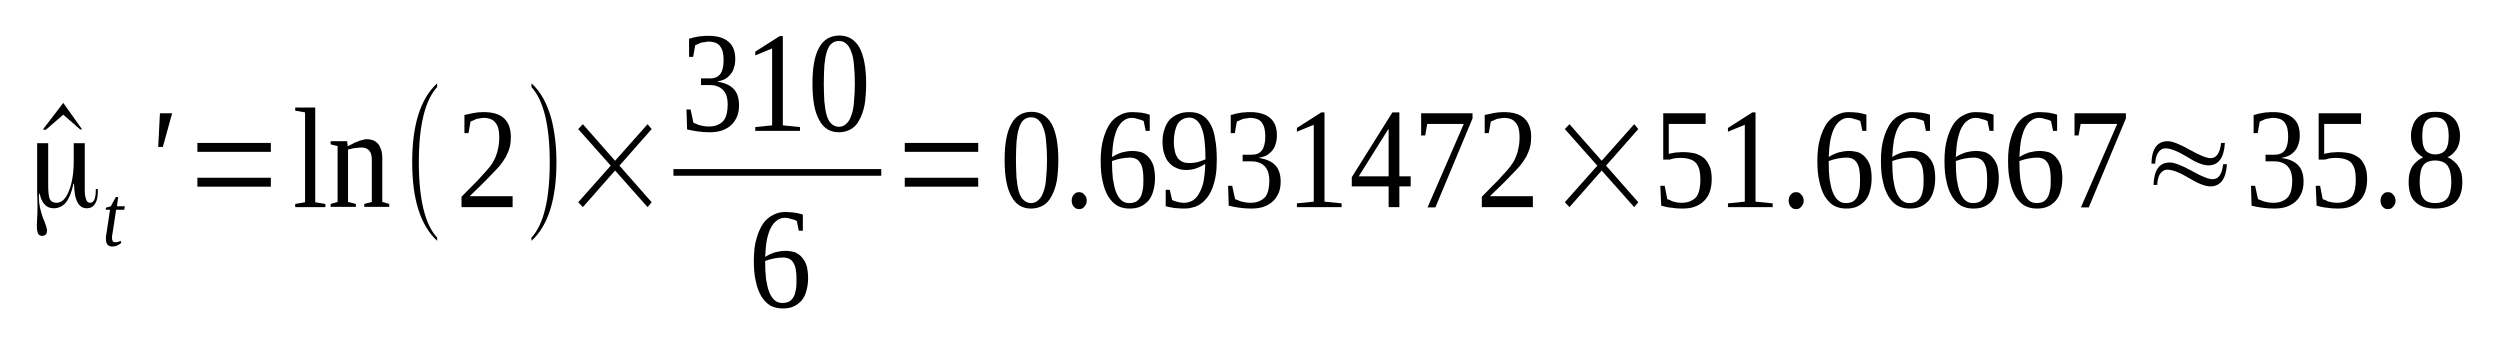 <?xml version='1.0' encoding='UTF-8'?>
<!-- This file was generated by dvisvgm 1.15.1 -->
<svg height='33pt' version='1.1' viewBox='0 -33 244 33' width='244pt' xmlns='http://www.w3.org/2000/svg' xmlns:xlink='http://www.w3.org/1999/xlink'>
<defs>
<clipPath id='clip1'>
<path clip-rule='evenodd' d='M0 -32.989H243.95V-0.028H0V-32.989'/>
</clipPath>
</defs>
<g id='page1'>
<g>
<path clip-path='url(#clip1)' d='M8.016 -20.371H7.82L6.176 -21.805L4.449 -20.316L4.191 -20.371L6.176 -22.957L8.016 -20.371Z' fill-rule='evenodd'/>
<path clip-path='url(#clip1)' d='M4.703 -14.895C4.703 -14.246 4.758 -13.797 4.871 -13.543C4.984 -13.32 5.211 -13.207 5.523 -13.207C6.008 -13.207 6.402 -13.57 6.715 -14.332C7.027 -15.09 7.195 -16.074 7.195 -17.227V-19.023H8.273V-14.445C8.273 -14.024 8.328 -13.711 8.414 -13.516C8.469 -13.32 8.613 -13.207 8.781 -13.207C8.98 -13.207 9.121 -13.32 9.207 -13.516C9.293 -13.711 9.348 -13.992 9.348 -14.387V-14.555H9.547C9.547 -14.527 9.547 -14.473 9.547 -14.445C9.547 -14.414 9.547 -14.359 9.547 -14.274C9.547 -13.77 9.461 -13.375 9.266 -13.094C9.094 -12.812 8.813 -12.672 8.469 -12.672C8.074 -12.672 7.762 -12.871 7.563 -13.262C7.336 -13.656 7.254 -14.246 7.223 -15.035C7.223 -15.062 7.223 -15.062 7.223 -15.062C7.195 -15.09 7.168 -15.062 7.168 -15.062C6.996 -14.219 6.742 -13.629 6.43 -13.234C6.121 -12.871 5.723 -12.672 5.242 -12.672C4.902 -12.672 4.59 -12.785 4.363 -13.039C4.137 -13.262 3.965 -13.629 3.883 -14.078C3.883 -14.105 3.852 -14.105 3.852 -14.105C3.824 -14.105 3.824 -14.105 3.824 -14.078C3.797 -13.992 3.797 -13.852 3.797 -13.684C3.797 -13.094 3.938 -12.449 4.191 -11.746C4.477 -11.07 4.59 -10.649 4.59 -10.539C4.59 -10.367 4.563 -10.227 4.477 -10.117C4.391 -10.031 4.25 -9.977 4.109 -9.977C3.938 -9.977 3.797 -10.059 3.711 -10.199C3.656 -10.34 3.598 -10.566 3.598 -10.93C3.598 -10.988 3.598 -11.238 3.625 -11.691C3.656 -12.109 3.656 -12.504 3.656 -12.871C3.656 -13.207 3.656 -13.684 3.625 -14.305C3.625 -14.895 3.625 -15.344 3.625 -15.625V-19.023H4.703V-14.895Z' fill-rule='evenodd'/>
<path clip-path='url(#clip1)' d='M10.934 -9.723C10.934 -9.609 10.965 -9.527 11.02 -9.441C11.078 -9.387 11.133 -9.355 11.219 -9.355C11.332 -9.355 11.418 -9.387 11.504 -9.387C11.586 -9.414 11.672 -9.441 11.758 -9.496L11.844 -9.301C11.73 -9.188 11.586 -9.105 11.445 -9.047C11.305 -8.965 11.133 -8.938 10.934 -8.938C10.852 -8.938 10.766 -8.965 10.68 -8.992C10.594 -9.02 10.539 -9.078 10.48 -9.133C10.426 -9.215 10.398 -9.301 10.367 -9.387C10.34 -9.469 10.34 -9.582 10.34 -9.695C10.34 -9.75 10.34 -9.863 10.34 -9.949C10.367 -10.059 10.367 -10.145 10.398 -10.258L10.738 -12.531H10.312L10.34 -12.73L10.82 -12.871L11.305 -13.77H11.531L11.418 -12.871H12.184L12.125 -12.531H11.332L10.992 -10.285C10.965 -10.172 10.965 -10.059 10.934 -9.977C10.934 -9.863 10.934 -9.777 10.934 -9.723Z' fill-rule='evenodd'/>
<path clip-path='url(#clip1)' d='M15.609 -21.945H16.801L15.895 -18.66H15.441L15.609 -21.945Z' fill-rule='evenodd'/>
<path clip-path='url(#clip1)' d='M19.266 -14.781V-15.652H26.434V-14.781H19.266ZM19.266 -18.18V-19.051H26.434V-18.18H19.266Z' fill-rule='evenodd'/>
<path clip-path='url(#clip1)' d='M30.766 -13.262L31.758 -13.094V-12.785H28.812V-13.094L29.773 -13.262V-22.031L28.812 -22.199V-22.508H30.766V-13.262Z' fill-rule='evenodd'/>
<path clip-path='url(#clip1)' d='M33.938 -18.715C34.051 -18.801 34.195 -18.855 34.363 -18.938C34.508 -19.023 34.676 -19.109 34.848 -19.164C35.016 -19.25 35.188 -19.305 35.355 -19.332C35.527 -19.391 35.668 -19.418 35.809 -19.418C36.035 -19.418 36.234 -19.359 36.434 -19.305C36.602 -19.219 36.742 -19.137 36.887 -18.969C37.027 -18.828 37.113 -18.629 37.199 -18.379C37.281 -18.152 37.312 -17.844 37.312 -17.508V-13.293L37.992 -13.094V-12.812H35.555V-13.094L36.289 -13.293V-17.395C36.289 -17.758 36.234 -18.066 36.062 -18.266C35.895 -18.488 35.641 -18.602 35.301 -18.602C35.188 -18.602 35.074 -18.602 34.93 -18.574C34.816 -18.574 34.703 -18.547 34.562 -18.547C34.449 -18.52 34.336 -18.488 34.223 -18.461C34.109 -18.434 34.023 -18.434 33.969 -18.406V-13.293L34.734 -13.094V-12.812H32.27V-13.094L32.949 -13.293V-18.742L32.27 -18.91V-19.219H33.883L33.938 -18.715Z' fill-rule='evenodd'/>
<path clip-path='url(#clip1)' d='M42.664 -9.809V-9.496C41.023 -11.016 40.23 -13.57 40.23 -17.168C40.23 -20.793 41.023 -23.352 42.664 -24.867V-24.504C41.477 -23.211 40.879 -20.738 40.879 -17.168C40.879 -13.543 41.477 -11.098 42.664 -9.809Z' fill-rule='evenodd'/>
<path clip-path='url(#clip1)' d='M50.031 -12.785H45.043V-13.797C45.469 -14.219 45.84 -14.613 46.18 -14.949C46.52 -15.285 46.828 -15.594 47.086 -15.906C47.367 -16.188 47.594 -16.465 47.82 -16.746C48.02 -17 48.188 -17.281 48.332 -17.59C48.445 -17.871 48.559 -18.18 48.613 -18.52C48.699 -18.855 48.727 -19.25 48.727 -19.672C48.727 -20.262 48.613 -20.711 48.359 -21.02C48.133 -21.328 47.734 -21.496 47.199 -21.496C47.086 -21.496 46.941 -21.469 46.828 -21.442C46.715 -21.442 46.602 -21.414 46.488 -21.383C46.375 -21.328 46.293 -21.301 46.18 -21.242C46.094 -21.215 46.008 -21.16 45.922 -21.133L45.727 -20.008H45.328V-21.777C45.641 -21.832 45.922 -21.918 46.234 -21.973C46.52 -22.031 46.859 -22.059 47.199 -22.059C48.074 -22.059 48.758 -21.863 49.211 -21.442C49.633 -21.02 49.859 -20.43 49.859 -19.672C49.859 -19.305 49.832 -18.938 49.746 -18.629C49.664 -18.293 49.52 -18.012 49.379 -17.703C49.211 -17.422 49.012 -17.113 48.785 -16.832C48.527 -16.551 48.273 -16.27 47.961 -15.961C47.68 -15.652 47.34 -15.316 47 -14.977C46.633 -14.641 46.262 -14.246 45.84 -13.852H50.031V-12.785Z' fill-rule='evenodd'/>
<path clip-path='url(#clip1)' d='M51.871 -9.809C53.062 -11.098 53.656 -13.543 53.656 -17.168C53.656 -20.738 53.062 -23.184 51.871 -24.504V-24.867C52.777 -24.055 53.402 -22.902 53.828 -21.355C54.137 -20.121 54.309 -18.742 54.309 -17.168C54.309 -13.543 53.488 -10.957 51.871 -9.496V-9.809Z' fill-rule='evenodd'/>
<path clip-path='url(#clip1)' d='M56.434 -13.262L59.605 -16.832L56.434 -20.402L56.887 -20.879L60.031 -17.309L63.203 -20.879L63.602 -20.402L60.457 -16.832L63.602 -13.262L63.203 -12.785L60.031 -16.355L56.887 -12.785L56.434 -13.262Z' fill-rule='evenodd'/>
<path clip-path='url(#clip1)' d='M72.129 -22.734C72.129 -22.313 72.07 -21.945 71.93 -21.609C71.789 -21.301 71.617 -21.02 71.363 -20.793C71.137 -20.57 70.824 -20.402 70.457 -20.262C70.117 -20.148 69.691 -20.09 69.238 -20.09C68.844 -20.09 68.473 -20.121 68.078 -20.176C67.707 -20.23 67.367 -20.289 67.059 -20.371L67 -22.313H67.398L67.68 -21.02C67.738 -20.992 67.852 -20.934 67.965 -20.906C68.078 -20.852 68.191 -20.793 68.332 -20.766C68.473 -20.738 68.617 -20.711 68.758 -20.68C68.898 -20.68 69.039 -20.652 69.152 -20.652C69.523 -20.652 69.832 -20.711 70.059 -20.82C70.316 -20.934 70.512 -21.074 70.656 -21.273C70.797 -21.469 70.883 -21.692 70.938 -21.945C70.996 -22.199 71.023 -22.508 71.023 -22.817C71.023 -23.184 70.965 -23.465 70.883 -23.715C70.797 -23.942 70.656 -24.137 70.512 -24.277C70.344 -24.418 70.172 -24.531 69.977 -24.586C69.75 -24.672 69.523 -24.699 69.297 -24.699H68.418V-25.348H69.297C69.75 -25.348 70.09 -25.488 70.316 -25.797C70.512 -26.078 70.625 -26.527 70.625 -27.145C70.625 -27.426 70.598 -27.707 70.543 -27.93C70.484 -28.156 70.398 -28.324 70.285 -28.492C70.172 -28.633 70.031 -28.746 69.832 -28.832C69.664 -28.887 69.41 -28.942 69.152 -28.942C69.039 -28.942 68.898 -28.914 68.785 -28.887C68.672 -28.887 68.531 -28.859 68.418 -28.832C68.305 -28.773 68.219 -28.746 68.106 -28.692C68.019 -28.66 67.934 -28.605 67.852 -28.578L67.652 -27.453H67.254V-29.223C67.398 -29.254 67.539 -29.281 67.68 -29.336C67.82 -29.363 67.965 -29.391 68.106 -29.422C68.273 -29.449 68.418 -29.477 68.586 -29.477C68.758 -29.504 68.957 -29.504 69.152 -29.504C70.004 -29.504 70.656 -29.309 71.078 -28.942C71.535 -28.578 71.762 -28.016 71.762 -27.258C71.762 -26.949 71.731 -26.695 71.648 -26.442C71.59 -26.188 71.477 -25.965 71.336 -25.797C71.191 -25.598 70.996 -25.43 70.769 -25.289C70.543 -25.176 70.285 -25.094 69.977 -25.035C70.711 -24.926 71.25 -24.699 71.617 -24.305C71.957 -23.942 72.129 -23.406 72.129 -22.734Z' fill-rule='evenodd'/>
<path clip-path='url(#clip1)' d='M76.406 -20.766L78.078 -20.598V-20.23H73.715V-20.598L75.359 -20.766V-28.27L73.715 -27.594V-27.961L76.094 -29.477H76.406V-20.766Z' fill-rule='evenodd'/>
<path clip-path='url(#clip1)' d='M84.535 -24.84C84.535 -24.082 84.481 -23.406 84.394 -22.817C84.281 -22.227 84.113 -21.723 83.887 -21.328C83.688 -20.906 83.402 -20.598 83.062 -20.402C82.723 -20.203 82.328 -20.09 81.875 -20.09C81.023 -20.09 80.371 -20.484 79.945 -21.301C79.492 -22.113 79.297 -23.293 79.297 -24.84C79.297 -26.387 79.492 -27.539 79.945 -28.352C80.371 -29.141 81.051 -29.531 81.93 -29.531C82.781 -29.531 83.434 -29.141 83.887 -28.352C84.309 -27.567 84.535 -26.387 84.535 -24.84ZM83.434 -24.84C83.434 -25.516 83.402 -26.105 83.348 -26.609C83.32 -27.117 83.234 -27.567 83.094 -27.902C82.981 -28.27 82.809 -28.551 82.609 -28.719C82.41 -28.914 82.184 -29 81.875 -29C81.59 -29 81.336 -28.914 81.137 -28.719C80.938 -28.551 80.797 -28.27 80.684 -27.902C80.57 -27.567 80.516 -27.117 80.457 -26.609C80.43 -26.105 80.402 -25.516 80.402 -24.84C80.402 -24.195 80.43 -23.605 80.457 -23.098C80.516 -22.563 80.57 -22.113 80.684 -21.75C80.797 -21.383 80.938 -21.102 81.137 -20.934C81.336 -20.738 81.59 -20.625 81.875 -20.625C82.184 -20.625 82.41 -20.738 82.609 -20.934C82.809 -21.102 82.981 -21.383 83.094 -21.75C83.234 -22.113 83.32 -22.563 83.348 -23.098C83.402 -23.605 83.434 -24.195 83.434 -24.84Z' fill-rule='evenodd'/>
<path clip-path='url(#clip1)' d='M65.727 -16.497H86.012V-15.848H65.727V-16.497Z' fill-rule='evenodd'/>
<path clip-path='url(#clip1)' d='M78.871 -5.871C78.871 -5.395 78.812 -4.973 78.699 -4.609C78.617 -4.242 78.445 -3.934 78.246 -3.68C78.02 -3.43 77.766 -3.231 77.453 -3.09C77.145 -2.949 76.801 -2.895 76.379 -2.895C75.953 -2.895 75.555 -2.981 75.188 -3.176C74.848 -3.371 74.566 -3.68 74.309 -4.074C74.082 -4.469 73.883 -4.945 73.769 -5.535C73.629 -6.098 73.574 -6.774 73.574 -7.559C73.574 -8.402 73.656 -9.106 73.828 -9.695C73.996 -10.313 74.223 -10.789 74.481 -11.184C74.762 -11.578 75.102 -11.859 75.473 -12.027C75.84 -12.223 76.207 -12.309 76.606 -12.309C76.914 -12.309 77.227 -12.281 77.539 -12.25C77.852 -12.195 78.133 -12.141 78.359 -12.055V-10.48H77.965L77.766 -11.438C77.68 -11.465 77.598 -11.52 77.512 -11.551C77.426 -11.578 77.312 -11.606 77.199 -11.633C77.113 -11.66 77 -11.691 76.914 -11.719C76.801 -11.719 76.688 -11.746 76.606 -11.746C76.32 -11.746 76.066 -11.66 75.84 -11.492C75.613 -11.352 75.414 -11.098 75.246 -10.789C75.074 -10.48 74.961 -10.086 74.848 -9.609C74.762 -9.133 74.707 -8.57 74.68 -7.926C74.988 -8.121 75.301 -8.262 75.641 -8.375C75.981 -8.457 76.32 -8.516 76.66 -8.516C77 -8.516 77.312 -8.457 77.598 -8.375C77.852 -8.262 78.106 -8.094 78.277 -7.867C78.473 -7.645 78.617 -7.391 78.731 -7.055C78.812 -6.715 78.871 -6.324 78.871 -5.871ZM76.348 -3.43C76.633 -3.43 76.832 -3.484 77.027 -3.57C77.199 -3.68 77.34 -3.82 77.453 -4.02C77.566 -4.215 77.625 -4.441 77.68 -4.75C77.738 -5.031 77.738 -5.367 77.738 -5.762C77.738 -6.492 77.652 -7.024 77.426 -7.363C77.227 -7.699 76.887 -7.867 76.434 -7.867C76.18 -7.867 75.895 -7.84 75.586 -7.785C75.273 -7.727 74.988 -7.645 74.68 -7.531C74.68 -6.856 74.707 -6.293 74.762 -5.789C74.848 -5.281 74.934 -4.859 75.074 -4.496C75.215 -4.16 75.387 -3.879 75.586 -3.711C75.812 -3.512 76.066 -3.43 76.348 -3.43Z' fill-rule='evenodd'/>
<path clip-path='url(#clip1)' d='M88.305 -14.781V-15.652H95.473V-14.781H88.305ZM88.305 -18.18V-19.051H95.473V-18.18H88.305Z' fill-rule='evenodd'/>
<path clip-path='url(#clip1)' d='M103.293 -17.395C103.293 -16.637 103.234 -15.961 103.148 -15.371C103.035 -14.781 102.867 -14.274 102.641 -13.883C102.441 -13.461 102.156 -13.152 101.816 -12.953C101.477 -12.758 101.082 -12.645 100.629 -12.645C99.777 -12.645 99.125 -13.039 98.703 -13.852C98.25 -14.668 98.051 -15.848 98.051 -17.395C98.051 -18.938 98.25 -20.09 98.703 -20.906C99.125 -21.692 99.805 -22.086 100.684 -22.086C101.535 -22.086 102.188 -21.692 102.641 -20.906C103.066 -20.121 103.293 -18.938 103.293 -17.395ZM102.188 -17.395C102.188 -18.066 102.156 -18.66 102.102 -19.164C102.074 -19.672 101.988 -20.121 101.848 -20.457C101.734 -20.82 101.562 -21.102 101.363 -21.273C101.168 -21.469 100.941 -21.551 100.629 -21.551C100.344 -21.551 100.09 -21.469 99.891 -21.273C99.691 -21.102 99.551 -20.82 99.438 -20.457C99.324 -20.121 99.269 -19.672 99.211 -19.164C99.184 -18.66 99.156 -18.066 99.156 -17.395C99.156 -16.746 99.184 -16.156 99.211 -15.652C99.269 -15.117 99.324 -14.668 99.438 -14.305C99.551 -13.938 99.691 -13.656 99.891 -13.488C100.09 -13.293 100.344 -13.18 100.629 -13.18C100.941 -13.18 101.168 -13.293 101.363 -13.488C101.562 -13.656 101.734 -13.938 101.848 -14.305C101.988 -14.668 102.074 -15.117 102.102 -15.652C102.156 -16.156 102.188 -16.746 102.188 -17.395Z' fill-rule='evenodd'/>
<path clip-path='url(#clip1)' d='M106.066 -13.402C106.066 -13.293 106.039 -13.207 106.012 -13.094C105.953 -12.98 105.898 -12.899 105.84 -12.84C105.785 -12.758 105.699 -12.699 105.613 -12.645C105.527 -12.617 105.414 -12.59 105.332 -12.59C105.219 -12.59 105.133 -12.617 105.02 -12.645C104.934 -12.699 104.879 -12.758 104.793 -12.84C104.734 -12.899 104.68 -12.98 104.652 -13.094C104.621 -13.207 104.594 -13.293 104.594 -13.402C104.594 -13.543 104.621 -13.629 104.652 -13.742C104.68 -13.852 104.734 -13.938 104.793 -13.992C104.879 -14.078 104.934 -14.133 105.02 -14.191C105.133 -14.219 105.219 -14.246 105.332 -14.246C105.414 -14.246 105.527 -14.219 105.613 -14.191C105.699 -14.133 105.785 -14.078 105.84 -13.992C105.898 -13.938 105.953 -13.852 106.012 -13.742C106.039 -13.629 106.066 -13.543 106.066 -13.402Z' fill-rule='evenodd'/>
<path clip-path='url(#clip1)' d='M112.727 -15.625C112.727 -15.145 112.668 -14.723 112.555 -14.359C112.469 -13.992 112.301 -13.684 112.102 -13.434C111.875 -13.18 111.621 -12.98 111.309 -12.84C110.996 -12.699 110.656 -12.645 110.23 -12.645C109.809 -12.645 109.41 -12.73 109.043 -12.926C108.703 -13.121 108.418 -13.434 108.164 -13.824C107.938 -14.219 107.738 -14.695 107.625 -15.285C107.484 -15.848 107.426 -16.523 107.426 -17.309C107.426 -18.152 107.512 -18.855 107.684 -19.445C107.852 -20.062 108.078 -20.543 108.332 -20.934C108.617 -21.328 108.957 -21.609 109.324 -21.777C109.695 -21.973 110.063 -22.059 110.457 -22.059C110.77 -22.059 111.082 -22.031 111.395 -22.004C111.707 -21.945 111.988 -21.891 112.215 -21.805V-20.23H111.82L111.621 -21.188C111.535 -21.215 111.449 -21.273 111.367 -21.301C111.281 -21.328 111.168 -21.355 111.055 -21.383C110.969 -21.414 110.855 -21.442 110.77 -21.469C110.656 -21.469 110.543 -21.496 110.457 -21.496C110.176 -21.496 109.922 -21.414 109.695 -21.242C109.469 -21.102 109.27 -20.852 109.098 -20.543C108.93 -20.23 108.816 -19.84 108.703 -19.359C108.617 -18.883 108.562 -18.32 108.531 -17.676C108.844 -17.871 109.156 -18.012 109.496 -18.125C109.836 -18.207 110.176 -18.266 110.516 -18.266C110.855 -18.266 111.168 -18.207 111.449 -18.125C111.707 -18.012 111.961 -17.844 112.129 -17.617C112.328 -17.395 112.469 -17.141 112.582 -16.805C112.668 -16.465 112.727 -16.074 112.727 -15.625ZM110.203 -13.18C110.488 -13.18 110.684 -13.234 110.883 -13.32C111.055 -13.434 111.195 -13.57 111.309 -13.77C111.422 -13.965 111.48 -14.191 111.535 -14.5C111.594 -14.781 111.594 -15.117 111.594 -15.512C111.594 -16.242 111.508 -16.777 111.281 -17.113C111.082 -17.449 110.742 -17.617 110.289 -17.617C110.035 -17.617 109.75 -17.59 109.437 -17.535C109.129 -17.477 108.844 -17.395 108.531 -17.281C108.531 -16.605 108.562 -16.047 108.617 -15.539C108.703 -15.035 108.789 -14.613 108.93 -14.246C109.07 -13.91 109.242 -13.629 109.437 -13.461C109.664 -13.262 109.922 -13.18 110.203 -13.18Z' fill-rule='evenodd'/>
<path clip-path='url(#clip1)' d='M113.461 -19.164C113.461 -19.613 113.52 -20.035 113.66 -20.402C113.773 -20.766 113.941 -21.074 114.168 -21.328C114.398 -21.551 114.68 -21.75 114.992 -21.863C115.305 -22.004 115.672 -22.059 116.098 -22.059C116.551 -22.059 116.945 -21.973 117.285 -21.777C117.598 -21.609 117.883 -21.328 118.109 -20.934C118.336 -20.57 118.504 -20.062 118.59 -19.473C118.703 -18.91 118.758 -18.207 118.758 -17.395C118.758 -16.805 118.73 -16.27 118.645 -15.82C118.563 -15.344 118.449 -14.949 118.305 -14.582C118.164 -14.246 117.996 -13.938 117.797 -13.684C117.598 -13.461 117.398 -13.234 117.172 -13.094C116.918 -12.926 116.691 -12.812 116.406 -12.758C116.152 -12.672 115.871 -12.645 115.586 -12.645C115.246 -12.645 114.906 -12.672 114.625 -12.699C114.34 -12.73 114.055 -12.812 113.773 -12.871V-14.473H114.168L114.398 -13.488C114.48 -13.434 114.566 -13.402 114.652 -13.375C114.738 -13.348 114.852 -13.32 114.934 -13.293C115.047 -13.262 115.16 -13.234 115.273 -13.234C115.359 -13.207 115.473 -13.207 115.586 -13.207C115.871 -13.207 116.125 -13.293 116.352 -13.402C116.605 -13.543 116.832 -13.77 117.004 -14.078C117.172 -14.359 117.344 -14.754 117.457 -15.23C117.543 -15.734 117.625 -16.297 117.625 -17C117.371 -16.832 117.09 -16.692 116.777 -16.578C116.465 -16.465 116.125 -16.41 115.758 -16.41C115.418 -16.41 115.105 -16.465 114.82 -16.605C114.539 -16.719 114.312 -16.887 114.113 -17.113C113.887 -17.336 113.746 -17.617 113.633 -17.984C113.52 -18.32 113.461 -18.715 113.461 -19.164ZM116.098 -21.523C115.586 -21.523 115.191 -21.301 114.934 -20.906C114.707 -20.484 114.566 -19.895 114.566 -19.137C114.566 -18.742 114.625 -18.434 114.68 -18.18C114.738 -17.93 114.852 -17.703 114.965 -17.535C115.105 -17.395 115.246 -17.281 115.445 -17.195C115.613 -17.113 115.84 -17.086 116.066 -17.086C116.324 -17.086 116.605 -17.113 116.859 -17.168C117.145 -17.254 117.398 -17.336 117.656 -17.449C117.656 -18.125 117.625 -18.715 117.57 -19.219C117.512 -19.727 117.43 -20.148 117.285 -20.484C117.172 -20.82 117.004 -21.074 116.805 -21.242C116.605 -21.414 116.379 -21.523 116.098 -21.523Z' fill-rule='evenodd'/>
<path clip-path='url(#clip1)' d='M124.992 -15.285C124.992 -14.863 124.934 -14.5 124.793 -14.164C124.652 -13.852 124.48 -13.57 124.227 -13.348C124 -13.121 123.688 -12.953 123.32 -12.812C122.98 -12.699 122.555 -12.645 122.102 -12.645C121.707 -12.645 121.336 -12.672 120.941 -12.73C120.574 -12.785 120.234 -12.84 119.922 -12.926L119.863 -14.863H120.262L120.543 -13.57C120.602 -13.543 120.715 -13.488 120.828 -13.461C120.941 -13.402 121.055 -13.348 121.195 -13.32C121.336 -13.293 121.48 -13.262 121.621 -13.234C121.762 -13.234 121.902 -13.207 122.016 -13.207C122.387 -13.207 122.695 -13.262 122.926 -13.375C123.18 -13.488 123.379 -13.629 123.52 -13.824C123.66 -14.024 123.746 -14.246 123.801 -14.5C123.859 -14.754 123.887 -15.062 123.887 -15.371C123.887 -15.734 123.832 -16.016 123.746 -16.27C123.66 -16.496 123.52 -16.692 123.379 -16.832C123.207 -16.973 123.039 -17.086 122.84 -17.141C122.613 -17.227 122.387 -17.254 122.16 -17.254H121.281V-17.898H122.16C122.613 -17.898 122.953 -18.039 123.18 -18.348C123.379 -18.629 123.492 -19.078 123.492 -19.699C123.492 -19.98 123.461 -20.262 123.406 -20.484C123.348 -20.711 123.266 -20.879 123.152 -21.047C123.039 -21.188 122.895 -21.301 122.695 -21.383C122.527 -21.442 122.273 -21.496 122.016 -21.496C121.902 -21.496 121.762 -21.469 121.648 -21.442C121.535 -21.442 121.395 -21.414 121.281 -21.383C121.168 -21.328 121.082 -21.301 120.969 -21.242C120.883 -21.215 120.801 -21.16 120.715 -21.133L120.516 -20.008H120.121V-21.777C120.262 -21.805 120.402 -21.832 120.543 -21.891C120.688 -21.918 120.828 -21.945 120.969 -21.973C121.141 -22.004 121.281 -22.031 121.449 -22.031C121.621 -22.059 121.82 -22.059 122.016 -22.059C122.867 -22.059 123.52 -21.863 123.945 -21.496C124.398 -21.133 124.625 -20.57 124.625 -19.809C124.625 -19.5 124.594 -19.25 124.512 -18.996C124.453 -18.742 124.34 -18.52 124.199 -18.348C124.059 -18.152 123.859 -17.984 123.633 -17.844C123.406 -17.73 123.152 -17.648 122.84 -17.59C123.574 -17.477 124.113 -17.254 124.48 -16.859C124.82 -16.496 124.992 -15.961 124.992 -15.285Z' fill-rule='evenodd'/>
<path clip-path='url(#clip1)' d='M129.27 -13.32L130.941 -13.152V-12.785H126.578V-13.152L128.223 -13.32V-20.82L126.578 -20.148V-20.512L128.957 -22.031H129.27V-13.32Z' fill-rule='evenodd'/>
<path clip-path='url(#clip1)' d='M136.578 -14.809V-12.785H135.531V-14.809H131.934V-15.707L135.898 -22.031H136.578V-15.793H137.684V-14.809H136.578ZM135.531 -20.402H135.504L132.613 -15.793H135.531V-20.402Z' fill-rule='evenodd'/>
<path clip-path='url(#clip1)' d='M139.101 -19.781H138.703V-21.945H143.719V-21.442L140.094 -12.758H139.328L142.867 -20.906H139.297L139.101 -19.781Z' fill-rule='evenodd'/>
<path clip-path='url(#clip1)' d='M149.609 -12.785H144.625V-13.797C145.051 -14.219 145.418 -14.613 145.758 -14.949C146.098 -15.285 146.41 -15.594 146.664 -15.906C146.949 -16.188 147.176 -16.465 147.402 -16.746C147.598 -17 147.77 -17.281 147.91 -17.59C148.023 -17.871 148.137 -18.18 148.195 -18.52C148.277 -18.855 148.309 -19.25 148.309 -19.672C148.309 -20.262 148.195 -20.711 147.938 -21.02C147.711 -21.328 147.316 -21.496 146.777 -21.496C146.664 -21.496 146.523 -21.469 146.41 -21.442C146.297 -21.442 146.184 -21.414 146.07 -21.383C145.957 -21.328 145.871 -21.301 145.758 -21.242C145.672 -21.215 145.586 -21.16 145.504 -21.133L145.305 -20.008H144.906V-21.777C145.219 -21.832 145.504 -21.918 145.817 -21.973C146.098 -22.031 146.437 -22.059 146.777 -22.059C147.656 -22.059 148.336 -21.863 148.789 -21.442C149.215 -21.02 149.441 -20.43 149.441 -19.672C149.441 -19.305 149.414 -18.938 149.328 -18.629C149.242 -18.293 149.102 -18.012 148.961 -17.703C148.789 -17.422 148.59 -17.113 148.363 -16.832C148.109 -16.551 147.855 -16.27 147.543 -15.961C147.258 -15.652 146.918 -15.316 146.578 -14.977C146.211 -14.641 145.844 -14.246 145.418 -13.852H149.609V-12.785Z' fill-rule='evenodd'/>
<path clip-path='url(#clip1)' d='M152.727 -13.262L155.898 -16.832L152.727 -20.402L153.18 -20.879L156.324 -17.309L159.496 -20.879L159.895 -20.402L156.75 -16.832L159.895 -13.262L159.496 -12.785L156.324 -16.355L153.18 -12.785L152.727 -13.262Z' fill-rule='evenodd'/>
<path clip-path='url(#clip1)' d='M164.285 -18.152C164.738 -18.152 165.137 -18.098 165.477 -18.012C165.816 -17.898 166.129 -17.73 166.355 -17.535C166.582 -17.309 166.75 -17.027 166.891 -16.692C167.004 -16.383 167.063 -15.988 167.063 -15.512C167.063 -15.09 167.004 -14.695 166.891 -14.332C166.777 -13.992 166.609 -13.684 166.355 -13.434C166.129 -13.18 165.816 -12.98 165.445 -12.84C165.105 -12.699 164.684 -12.645 164.172 -12.645C163.805 -12.645 163.438 -12.672 163.098 -12.73C162.758 -12.758 162.445 -12.84 162.133 -12.926L162.047 -14.863H162.473L162.727 -13.57C162.813 -13.543 162.898 -13.488 163.012 -13.461C163.098 -13.402 163.211 -13.348 163.324 -13.32C163.465 -13.293 163.578 -13.262 163.719 -13.234C163.832 -13.234 163.973 -13.207 164.086 -13.207C164.457 -13.207 164.766 -13.262 164.992 -13.375C165.25 -13.488 165.445 -13.629 165.59 -13.824C165.73 -14.024 165.816 -14.274 165.871 -14.527C165.93 -14.809 165.957 -15.117 165.957 -15.453C165.957 -15.793 165.93 -16.102 165.871 -16.383C165.816 -16.637 165.703 -16.859 165.559 -17.059C165.418 -17.227 165.219 -17.367 164.965 -17.449C164.711 -17.535 164.398 -17.59 164.004 -17.59C163.746 -17.59 163.551 -17.562 163.352 -17.535C163.18 -17.477 163.039 -17.449 162.926 -17.422H162.332V-21.945H166.469V-20.906H162.871V-17.984C162.953 -18.012 163.039 -18.012 163.125 -18.039C163.211 -18.066 163.324 -18.066 163.438 -18.098C163.551 -18.125 163.664 -18.125 163.805 -18.125C163.945 -18.152 164.086 -18.152 164.285 -18.152Z' fill-rule='evenodd'/>
<path clip-path='url(#clip1)' d='M171.34 -13.32L173.012 -13.152V-12.785H168.648V-13.152L170.293 -13.32V-20.82L168.648 -20.148V-20.512L171.027 -22.031H171.34V-13.32Z' fill-rule='evenodd'/>
<path clip-path='url(#clip1)' d='M176.043 -13.402C176.043 -13.293 176.016 -13.207 175.984 -13.094C175.93 -12.98 175.871 -12.899 175.816 -12.84C175.758 -12.758 175.676 -12.699 175.59 -12.645C175.504 -12.617 175.391 -12.59 175.305 -12.59C175.191 -12.59 175.109 -12.617 174.996 -12.645C174.91 -12.699 174.852 -12.758 174.77 -12.84C174.711 -12.899 174.656 -12.98 174.625 -13.094C174.598 -13.207 174.57 -13.293 174.57 -13.402C174.57 -13.543 174.598 -13.629 174.625 -13.742C174.656 -13.852 174.711 -13.938 174.77 -13.992C174.852 -14.078 174.91 -14.133 174.996 -14.191C175.109 -14.219 175.191 -14.246 175.305 -14.246C175.391 -14.246 175.504 -14.219 175.59 -14.191C175.676 -14.133 175.758 -14.078 175.816 -13.992C175.871 -13.938 175.93 -13.852 175.984 -13.742C176.016 -13.629 176.043 -13.543 176.043 -13.402Z' fill-rule='evenodd'/>
<path clip-path='url(#clip1)' d='M182.672 -15.625C182.672 -15.145 182.613 -14.723 182.5 -14.359C182.418 -13.992 182.246 -13.684 182.047 -13.434C181.82 -13.18 181.566 -12.98 181.254 -12.84C180.945 -12.699 180.605 -12.645 180.18 -12.645C179.754 -12.645 179.355 -12.73 178.988 -12.926C178.648 -13.121 178.367 -13.434 178.109 -13.824C177.883 -14.219 177.687 -14.695 177.574 -15.285C177.43 -15.848 177.375 -16.523 177.375 -17.309C177.375 -18.152 177.461 -18.855 177.629 -19.445C177.801 -20.062 178.027 -20.543 178.281 -20.934C178.562 -21.328 178.902 -21.609 179.273 -21.777C179.641 -21.973 180.008 -22.059 180.406 -22.059C180.719 -22.059 181.027 -22.031 181.34 -22.004C181.652 -21.945 181.934 -21.891 182.16 -21.805V-20.23H181.766L181.566 -21.188C181.48 -21.215 181.398 -21.273 181.312 -21.301C181.227 -21.328 181.113 -21.355 181 -21.383C180.914 -21.414 180.801 -21.442 180.719 -21.469C180.605 -21.469 180.492 -21.496 180.406 -21.496C180.121 -21.496 179.867 -21.414 179.641 -21.242C179.414 -21.102 179.215 -20.852 179.047 -20.543C178.875 -20.23 178.762 -19.84 178.648 -19.359C178.562 -18.883 178.508 -18.32 178.48 -17.676C178.789 -17.871 179.102 -18.012 179.441 -18.125C179.781 -18.207 180.121 -18.266 180.461 -18.266S181.113 -18.207 181.398 -18.125C181.652 -18.012 181.906 -17.844 182.078 -17.617C182.273 -17.395 182.418 -17.141 182.531 -16.805C182.613 -16.465 182.672 -16.074 182.672 -15.625ZM180.152 -13.18C180.434 -13.18 180.633 -13.234 180.832 -13.32C181 -13.434 181.141 -13.57 181.254 -13.77C181.367 -13.965 181.426 -14.191 181.48 -14.5C181.539 -14.781 181.539 -15.117 181.539 -15.512C181.539 -16.242 181.453 -16.777 181.227 -17.113C181.027 -17.449 180.688 -17.617 180.234 -17.617C179.98 -17.617 179.695 -17.59 179.387 -17.535C179.074 -17.477 178.789 -17.395 178.48 -17.281C178.48 -16.605 178.508 -16.047 178.562 -15.539C178.648 -15.035 178.734 -14.613 178.875 -14.246C179.016 -13.91 179.188 -13.629 179.387 -13.461C179.613 -13.262 179.867 -13.18 180.152 -13.18Z' fill-rule='evenodd'/>
<path clip-path='url(#clip1)' d='M188.875 -15.625C188.875 -15.145 188.82 -14.723 188.707 -14.359C188.621 -13.992 188.453 -13.684 188.254 -13.434C188.027 -13.18 187.77 -12.98 187.461 -12.84C187.148 -12.699 186.809 -12.645 186.383 -12.645C185.957 -12.645 185.563 -12.73 185.191 -12.926C184.852 -13.121 184.57 -13.434 184.316 -13.824C184.09 -14.219 183.891 -14.695 183.777 -15.285C183.637 -15.848 183.578 -16.523 183.578 -17.309C183.578 -18.152 183.664 -18.855 183.832 -19.445C184.004 -20.062 184.23 -20.543 184.484 -20.934C184.77 -21.328 185.109 -21.609 185.477 -21.777C185.844 -21.973 186.215 -22.059 186.609 -22.059C186.922 -22.059 187.234 -22.031 187.543 -22.004C187.855 -21.945 188.141 -21.891 188.367 -21.805V-20.23H187.969L187.77 -21.188C187.688 -21.215 187.602 -21.273 187.516 -21.301S187.316 -21.355 187.203 -21.383C187.121 -21.414 187.008 -21.442 186.922 -21.469C186.809 -21.469 186.695 -21.496 186.609 -21.496C186.328 -21.496 186.07 -21.414 185.844 -21.242C185.617 -21.102 185.418 -20.852 185.25 -20.543C185.078 -20.23 184.965 -19.84 184.852 -19.359C184.77 -18.883 184.711 -18.32 184.684 -17.676C184.996 -17.871 185.305 -18.012 185.648 -18.125C185.988 -18.207 186.328 -18.266 186.668 -18.266C187.008 -18.266 187.316 -18.207 187.602 -18.125C187.855 -18.012 188.109 -17.844 188.281 -17.617C188.48 -17.395 188.621 -17.141 188.734 -16.805C188.82 -16.465 188.875 -16.074 188.875 -15.625ZM186.355 -13.18C186.637 -13.18 186.836 -13.234 187.035 -13.32C187.203 -13.434 187.348 -13.57 187.461 -13.77C187.574 -13.965 187.629 -14.191 187.688 -14.5C187.742 -14.781 187.742 -15.117 187.742 -15.512C187.742 -16.242 187.656 -16.777 187.43 -17.113C187.234 -17.449 186.895 -17.617 186.441 -17.617C186.184 -17.617 185.902 -17.59 185.59 -17.535C185.277 -17.477 184.996 -17.395 184.684 -17.281C184.684 -16.605 184.711 -16.047 184.77 -15.539C184.852 -15.035 184.938 -14.613 185.078 -14.246C185.223 -13.91 185.391 -13.629 185.59 -13.461C185.816 -13.262 186.07 -13.18 186.355 -13.18Z' fill-rule='evenodd'/>
<path clip-path='url(#clip1)' d='M195.082 -15.625C195.082 -15.145 195.023 -14.723 194.91 -14.359C194.824 -13.992 194.656 -13.684 194.457 -13.434C194.23 -13.18 193.977 -12.98 193.664 -12.84C193.352 -12.699 193.012 -12.645 192.586 -12.645C192.164 -12.645 191.765 -12.73 191.398 -12.926C191.059 -13.121 190.773 -13.434 190.52 -13.824C190.293 -14.219 190.094 -14.695 189.98 -15.285C189.84 -15.848 189.781 -16.523 189.781 -17.309C189.781 -18.152 189.867 -18.855 190.039 -19.445C190.207 -20.062 190.434 -20.543 190.688 -20.934C190.973 -21.328 191.312 -21.609 191.68 -21.777C192.051 -21.973 192.418 -22.059 192.813 -22.059C193.125 -22.059 193.438 -22.031 193.75 -22.004C194.059 -21.945 194.344 -21.891 194.57 -21.805V-20.23H194.176L193.977 -21.188C193.891 -21.215 193.805 -21.273 193.719 -21.301C193.637 -21.328 193.523 -21.355 193.41 -21.383C193.324 -21.414 193.211 -21.442 193.125 -21.469C193.012 -21.469 192.898 -21.496 192.813 -21.496C192.531 -21.496 192.277 -21.414 192.051 -21.242C191.824 -21.102 191.625 -20.852 191.453 -20.543C191.285 -20.23 191.172 -19.84 191.059 -19.359C190.973 -18.883 190.914 -18.32 190.887 -17.676C191.199 -17.871 191.512 -18.012 191.852 -18.125C192.191 -18.207 192.531 -18.266 192.871 -18.266C193.211 -18.266 193.523 -18.207 193.805 -18.125C194.059 -18.012 194.316 -17.844 194.484 -17.617C194.683 -17.395 194.824 -17.141 194.938 -16.805C195.023 -16.465 195.082 -16.074 195.082 -15.625ZM192.559 -13.18C192.844 -13.18 193.039 -13.234 193.238 -13.32C193.41 -13.434 193.551 -13.57 193.664 -13.77C193.777 -13.965 193.832 -14.191 193.891 -14.5C193.945 -14.781 193.945 -15.117 193.945 -15.512C193.945 -16.242 193.863 -16.777 193.637 -17.113C193.438 -17.449 193.098 -17.617 192.645 -17.617C192.391 -17.617 192.105 -17.59 191.793 -17.535C191.484 -17.477 191.199 -17.395 190.887 -17.281C190.887 -16.605 190.914 -16.047 190.973 -15.539C191.059 -15.035 191.141 -14.613 191.285 -14.246C191.426 -13.91 191.598 -13.629 191.793 -13.461C192.02 -13.262 192.277 -13.18 192.559 -13.18Z' fill-rule='evenodd'/>
<path clip-path='url(#clip1)' d='M201.285 -15.625C201.285 -15.145 201.227 -14.723 201.113 -14.359C201.031 -13.992 200.859 -13.684 200.66 -13.434C200.434 -13.18 200.18 -12.98 199.867 -12.84C199.555 -12.699 199.215 -12.645 198.793 -12.645C198.367 -12.645 197.969 -12.73 197.601 -12.926C197.262 -13.121 196.977 -13.434 196.723 -13.824C196.496 -14.219 196.297 -14.695 196.184 -15.285C196.043 -15.848 195.988 -16.523 195.988 -17.309C195.988 -18.152 196.07 -18.855 196.242 -19.445C196.41 -20.062 196.637 -20.543 196.895 -20.934C197.176 -21.328 197.516 -21.609 197.887 -21.777C198.254 -21.973 198.621 -22.059 199.02 -22.059C199.328 -22.059 199.641 -22.031 199.953 -22.004C200.266 -21.945 200.547 -21.891 200.773 -21.805V-20.23H200.379L200.18 -21.188C200.094 -21.215 200.012 -21.273 199.926 -21.301C199.84 -21.328 199.727 -21.355 199.613 -21.383C199.527 -21.414 199.414 -21.442 199.328 -21.469C199.215 -21.469 199.102 -21.496 199.02 -21.496C198.734 -21.496 198.481 -21.414 198.254 -21.242C198.027 -21.102 197.828 -20.852 197.66 -20.543C197.488 -20.23 197.375 -19.84 197.262 -19.359C197.176 -18.883 197.121 -18.32 197.094 -17.676C197.402 -17.871 197.715 -18.012 198.055 -18.125C198.394 -18.207 198.734 -18.266 199.074 -18.266C199.414 -18.266 199.727 -18.207 200.012 -18.125C200.266 -18.012 200.519 -17.844 200.691 -17.617C200.887 -17.395 201.031 -17.141 201.144 -16.805C201.227 -16.465 201.285 -16.074 201.285 -15.625ZM198.762 -13.18C199.047 -13.18 199.246 -13.234 199.442 -13.32C199.613 -13.434 199.754 -13.57 199.867 -13.77C199.98 -13.965 200.039 -14.191 200.094 -14.5C200.152 -14.781 200.152 -15.117 200.152 -15.512C200.152 -16.242 200.066 -16.777 199.84 -17.113C199.641 -17.449 199.301 -17.617 198.848 -17.617C198.594 -17.617 198.309 -17.59 198 -17.535C197.688 -17.477 197.402 -17.395 197.094 -17.281C197.094 -16.605 197.121 -16.047 197.176 -15.539C197.262 -15.035 197.348 -14.613 197.488 -14.246C197.629 -13.91 197.801 -13.629 198 -13.461C198.226 -13.262 198.481 -13.18 198.762 -13.18Z' fill-rule='evenodd'/>
<path clip-path='url(#clip1)' d='M202.871 -19.781H202.473V-21.945H207.488V-21.442L203.863 -12.758H203.098L206.641 -20.906H203.07L202.871 -19.781Z' fill-rule='evenodd'/>
<path clip-path='url(#clip1)' d='M210.352 -17.027H209.98C210.012 -18.488 210.547 -19.219 211.57 -19.219C212.023 -19.219 212.73 -18.938 213.723 -18.379C214.684 -17.844 215.363 -17.562 215.762 -17.562C216.328 -17.562 216.668 -18.066 216.781 -19.051H217.148C217.066 -17.59 216.527 -16.859 215.535 -16.859C215.023 -16.859 214.316 -17.141 213.438 -17.703C212.559 -18.238 211.852 -18.52 211.344 -18.52C211.031 -18.52 210.773 -18.348 210.578 -18.012C210.434 -17.73 210.352 -17.395 210.352 -17.027ZM210.547 -14.949H210.18C210.238 -16.41 210.746 -17.141 211.766 -17.141C212.219 -17.141 212.93 -16.859 213.918 -16.324C214.883 -15.766 215.562 -15.512 215.961 -15.512C216.527 -15.512 216.867 -15.988 216.98 -16.973H217.348C217.262 -15.539 216.723 -14.809 215.734 -14.809C215.223 -14.809 214.516 -15.09 213.637 -15.625C212.758 -16.156 212.051 -16.438 211.539 -16.438C211.227 -16.438 210.973 -16.27 210.773 -15.961C210.633 -15.652 210.547 -15.316 210.547 -14.949Z' fill-rule='evenodd'/>
<path clip-path='url(#clip1)' d='M224.828 -15.285C224.828 -14.863 224.77 -14.5 224.629 -14.164C224.488 -13.852 224.316 -13.57 224.063 -13.348C223.836 -13.121 223.523 -12.953 223.156 -12.812C222.816 -12.699 222.391 -12.645 221.938 -12.645C221.539 -12.645 221.172 -12.672 220.777 -12.73C220.406 -12.785 220.066 -12.84 219.754 -12.926L219.699 -14.863H220.098L220.379 -13.57C220.438 -13.543 220.551 -13.488 220.664 -13.461C220.777 -13.402 220.891 -13.348 221.031 -13.32C221.172 -13.293 221.313 -13.262 221.457 -13.234C221.598 -13.234 221.738 -13.207 221.852 -13.207C222.219 -13.207 222.531 -13.262 222.758 -13.375C223.016 -13.488 223.211 -13.629 223.355 -13.824C223.496 -14.024 223.582 -14.246 223.637 -14.5C223.695 -14.754 223.723 -15.062 223.723 -15.371C223.723 -15.734 223.664 -16.016 223.582 -16.27C223.496 -16.496 223.355 -16.692 223.211 -16.832C223.043 -16.973 222.871 -17.086 222.672 -17.141C222.445 -17.227 222.219 -17.254 221.992 -17.254H221.117V-17.898H221.992C222.445 -17.898 222.789 -18.039 223.016 -18.348C223.211 -18.629 223.324 -19.078 223.324 -19.699C223.324 -19.98 223.297 -20.262 223.242 -20.484C223.184 -20.711 223.098 -20.879 222.984 -21.047C222.871 -21.188 222.73 -21.301 222.531 -21.383C222.363 -21.442 222.105 -21.496 221.852 -21.496C221.738 -21.496 221.598 -21.469 221.484 -21.442C221.371 -21.442 221.23 -21.414 221.117 -21.383C221.004 -21.328 220.918 -21.301 220.805 -21.242C220.719 -21.215 220.633 -21.16 220.551 -21.133L220.352 -20.008H219.953V-21.777C220.098 -21.805 220.238 -21.832 220.379 -21.891C220.52 -21.918 220.664 -21.945 220.805 -21.973C220.973 -22.004 221.117 -22.031 221.285 -22.031C221.457 -22.059 221.652 -22.059 221.852 -22.059C222.703 -22.059 223.355 -21.863 223.777 -21.496C224.23 -21.133 224.457 -20.57 224.457 -19.809C224.457 -19.5 224.43 -19.25 224.344 -18.996C224.289 -18.742 224.176 -18.52 224.035 -18.348C223.891 -18.152 223.695 -17.984 223.469 -17.844C223.242 -17.73 222.984 -17.648 222.672 -17.59C223.41 -17.477 223.949 -17.254 224.316 -16.859C224.656 -16.496 224.828 -15.961 224.828 -15.285Z' fill-rule='evenodd'/>
<path clip-path='url(#clip1)' d='M228.254 -18.152C228.707 -18.152 229.105 -18.098 229.445 -18.012C229.785 -17.898 230.098 -17.73 230.324 -17.535C230.551 -17.309 230.719 -17.027 230.859 -16.692C230.973 -16.383 231.031 -15.988 231.031 -15.512C231.031 -15.09 230.973 -14.695 230.859 -14.332C230.746 -13.992 230.578 -13.684 230.324 -13.434C230.098 -13.18 229.785 -12.98 229.418 -12.84C229.078 -12.699 228.652 -12.645 228.141 -12.645C227.773 -12.645 227.406 -12.672 227.066 -12.73C226.727 -12.758 226.414 -12.84 226.102 -12.926L226.016 -14.863H226.441L226.695 -13.57C226.781 -13.543 226.867 -13.488 226.98 -13.461C227.066 -13.402 227.18 -13.348 227.293 -13.32C227.434 -13.293 227.547 -13.262 227.688 -13.234C227.801 -13.234 227.941 -13.207 228.055 -13.207C228.426 -13.207 228.738 -13.262 228.965 -13.375C229.219 -13.488 229.418 -13.629 229.559 -13.824C229.699 -14.024 229.785 -14.274 229.84 -14.527C229.898 -14.809 229.926 -15.117 229.926 -15.453C229.926 -15.793 229.898 -16.102 229.84 -16.383C229.785 -16.637 229.672 -16.859 229.531 -17.059C229.387 -17.227 229.191 -17.367 228.934 -17.449C228.68 -17.535 228.367 -17.59 227.973 -17.59C227.715 -17.59 227.52 -17.562 227.32 -17.535C227.148 -17.477 227.008 -17.449 226.895 -17.422H226.301V-21.945H230.438V-20.906H226.84V-17.984C226.922 -18.012 227.008 -18.012 227.094 -18.039C227.18 -18.066 227.293 -18.066 227.406 -18.098C227.52 -18.125 227.633 -18.125 227.773 -18.125C227.914 -18.152 228.055 -18.152 228.254 -18.152Z' fill-rule='evenodd'/>
<path clip-path='url(#clip1)' d='M233.809 -13.402C233.809 -13.293 233.777 -13.207 233.75 -13.094C233.695 -12.98 233.637 -12.899 233.582 -12.84C233.523 -12.758 233.438 -12.699 233.355 -12.645C233.27 -12.617 233.156 -12.59 233.07 -12.59C232.957 -12.59 232.871 -12.617 232.758 -12.645C232.676 -12.699 232.617 -12.758 232.531 -12.84C232.477 -12.899 232.418 -12.98 232.391 -13.094C232.363 -13.207 232.336 -13.293 232.336 -13.402C232.336 -13.543 232.363 -13.629 232.391 -13.742C232.418 -13.852 232.477 -13.938 232.531 -13.992C232.617 -14.078 232.676 -14.133 232.758 -14.191C232.871 -14.219 232.957 -14.246 233.07 -14.246C233.156 -14.246 233.27 -14.219 233.355 -14.191C233.438 -14.133 233.523 -14.078 233.582 -13.992C233.637 -13.938 233.695 -13.852 233.75 -13.742C233.777 -13.629 233.809 -13.543 233.809 -13.402Z' fill-rule='evenodd'/>
<path clip-path='url(#clip1)' d='M240.098 -19.727C240.098 -19.219 239.984 -18.801 239.758 -18.434C239.531 -18.098 239.246 -17.816 238.879 -17.648C239.105 -17.562 239.305 -17.422 239.473 -17.281C239.645 -17.141 239.813 -16.973 239.926 -16.777C240.07 -16.578 240.152 -16.355 240.238 -16.102C240.297 -15.848 240.324 -15.566 240.324 -15.258C240.324 -14.387 240.125 -13.742 239.672 -13.293C239.246 -12.871 238.566 -12.645 237.66 -12.645C236.809 -12.645 236.16 -12.871 235.734 -13.293C235.281 -13.711 235.082 -14.387 235.082 -15.258C235.082 -15.875 235.195 -16.355 235.449 -16.777C235.734 -17.168 236.074 -17.449 236.5 -17.648C236.16 -17.816 235.875 -18.098 235.648 -18.434C235.422 -18.801 235.309 -19.219 235.309 -19.727C235.309 -20.09 235.367 -20.402 235.48 -20.711C235.563 -20.992 235.707 -21.242 235.902 -21.442C236.102 -21.664 236.355 -21.832 236.668 -21.945C236.953 -22.059 237.32 -22.086 237.719 -22.086C238.113 -22.086 238.453 -22.059 238.738 -21.945C239.02 -21.832 239.273 -21.664 239.473 -21.469C239.672 -21.273 239.84 -21.02 239.926 -20.711C240.039 -20.43 240.098 -20.09 240.098 -19.727ZM239.246 -15.258C239.246 -15.594 239.219 -15.875 239.16 -16.156C239.105 -16.41 239.02 -16.605 238.906 -16.805C238.766 -16.973 238.625 -17.113 238.426 -17.195C238.199 -17.281 237.973 -17.336 237.66 -17.336C237.379 -17.336 237.121 -17.281 236.922 -17.195C236.727 -17.113 236.582 -16.973 236.469 -16.805C236.355 -16.605 236.273 -16.41 236.242 -16.156C236.188 -15.875 236.16 -15.594 236.16 -15.258C236.16 -14.922 236.188 -14.613 236.242 -14.359C236.273 -14.105 236.355 -13.883 236.469 -13.711C236.582 -13.543 236.727 -13.402 236.922 -13.32C237.121 -13.234 237.379 -13.18 237.66 -13.18C237.973 -13.18 238.199 -13.234 238.426 -13.32C238.625 -13.402 238.766 -13.543 238.906 -13.711C239.02 -13.883 239.105 -14.105 239.16 -14.359C239.219 -14.613 239.246 -14.922 239.246 -15.258ZM238.992 -19.727C238.992 -19.98 238.965 -20.23 238.934 -20.457C238.879 -20.68 238.82 -20.879 238.707 -21.047C238.625 -21.188 238.48 -21.328 238.313 -21.414C238.141 -21.496 237.914 -21.551 237.688 -21.551C237.434 -21.551 237.234 -21.496 237.066 -21.414C236.895 -21.328 236.754 -21.188 236.668 -21.047C236.582 -20.879 236.5 -20.68 236.469 -20.457C236.441 -20.23 236.414 -19.98 236.414 -19.727C236.414 -19.445 236.441 -19.192 236.469 -18.969C236.5 -18.77 236.582 -18.574 236.668 -18.406C236.754 -18.266 236.895 -18.152 237.066 -18.066C237.234 -17.984 237.434 -17.93 237.688 -17.93C237.914 -17.93 238.141 -17.984 238.313 -18.066C238.48 -18.152 238.625 -18.266 238.707 -18.406C238.82 -18.574 238.879 -18.77 238.934 -18.969C238.965 -19.192 238.992 -19.445 238.992 -19.727Z' fill-rule='evenodd'/>
</g>
</g>
</svg>
